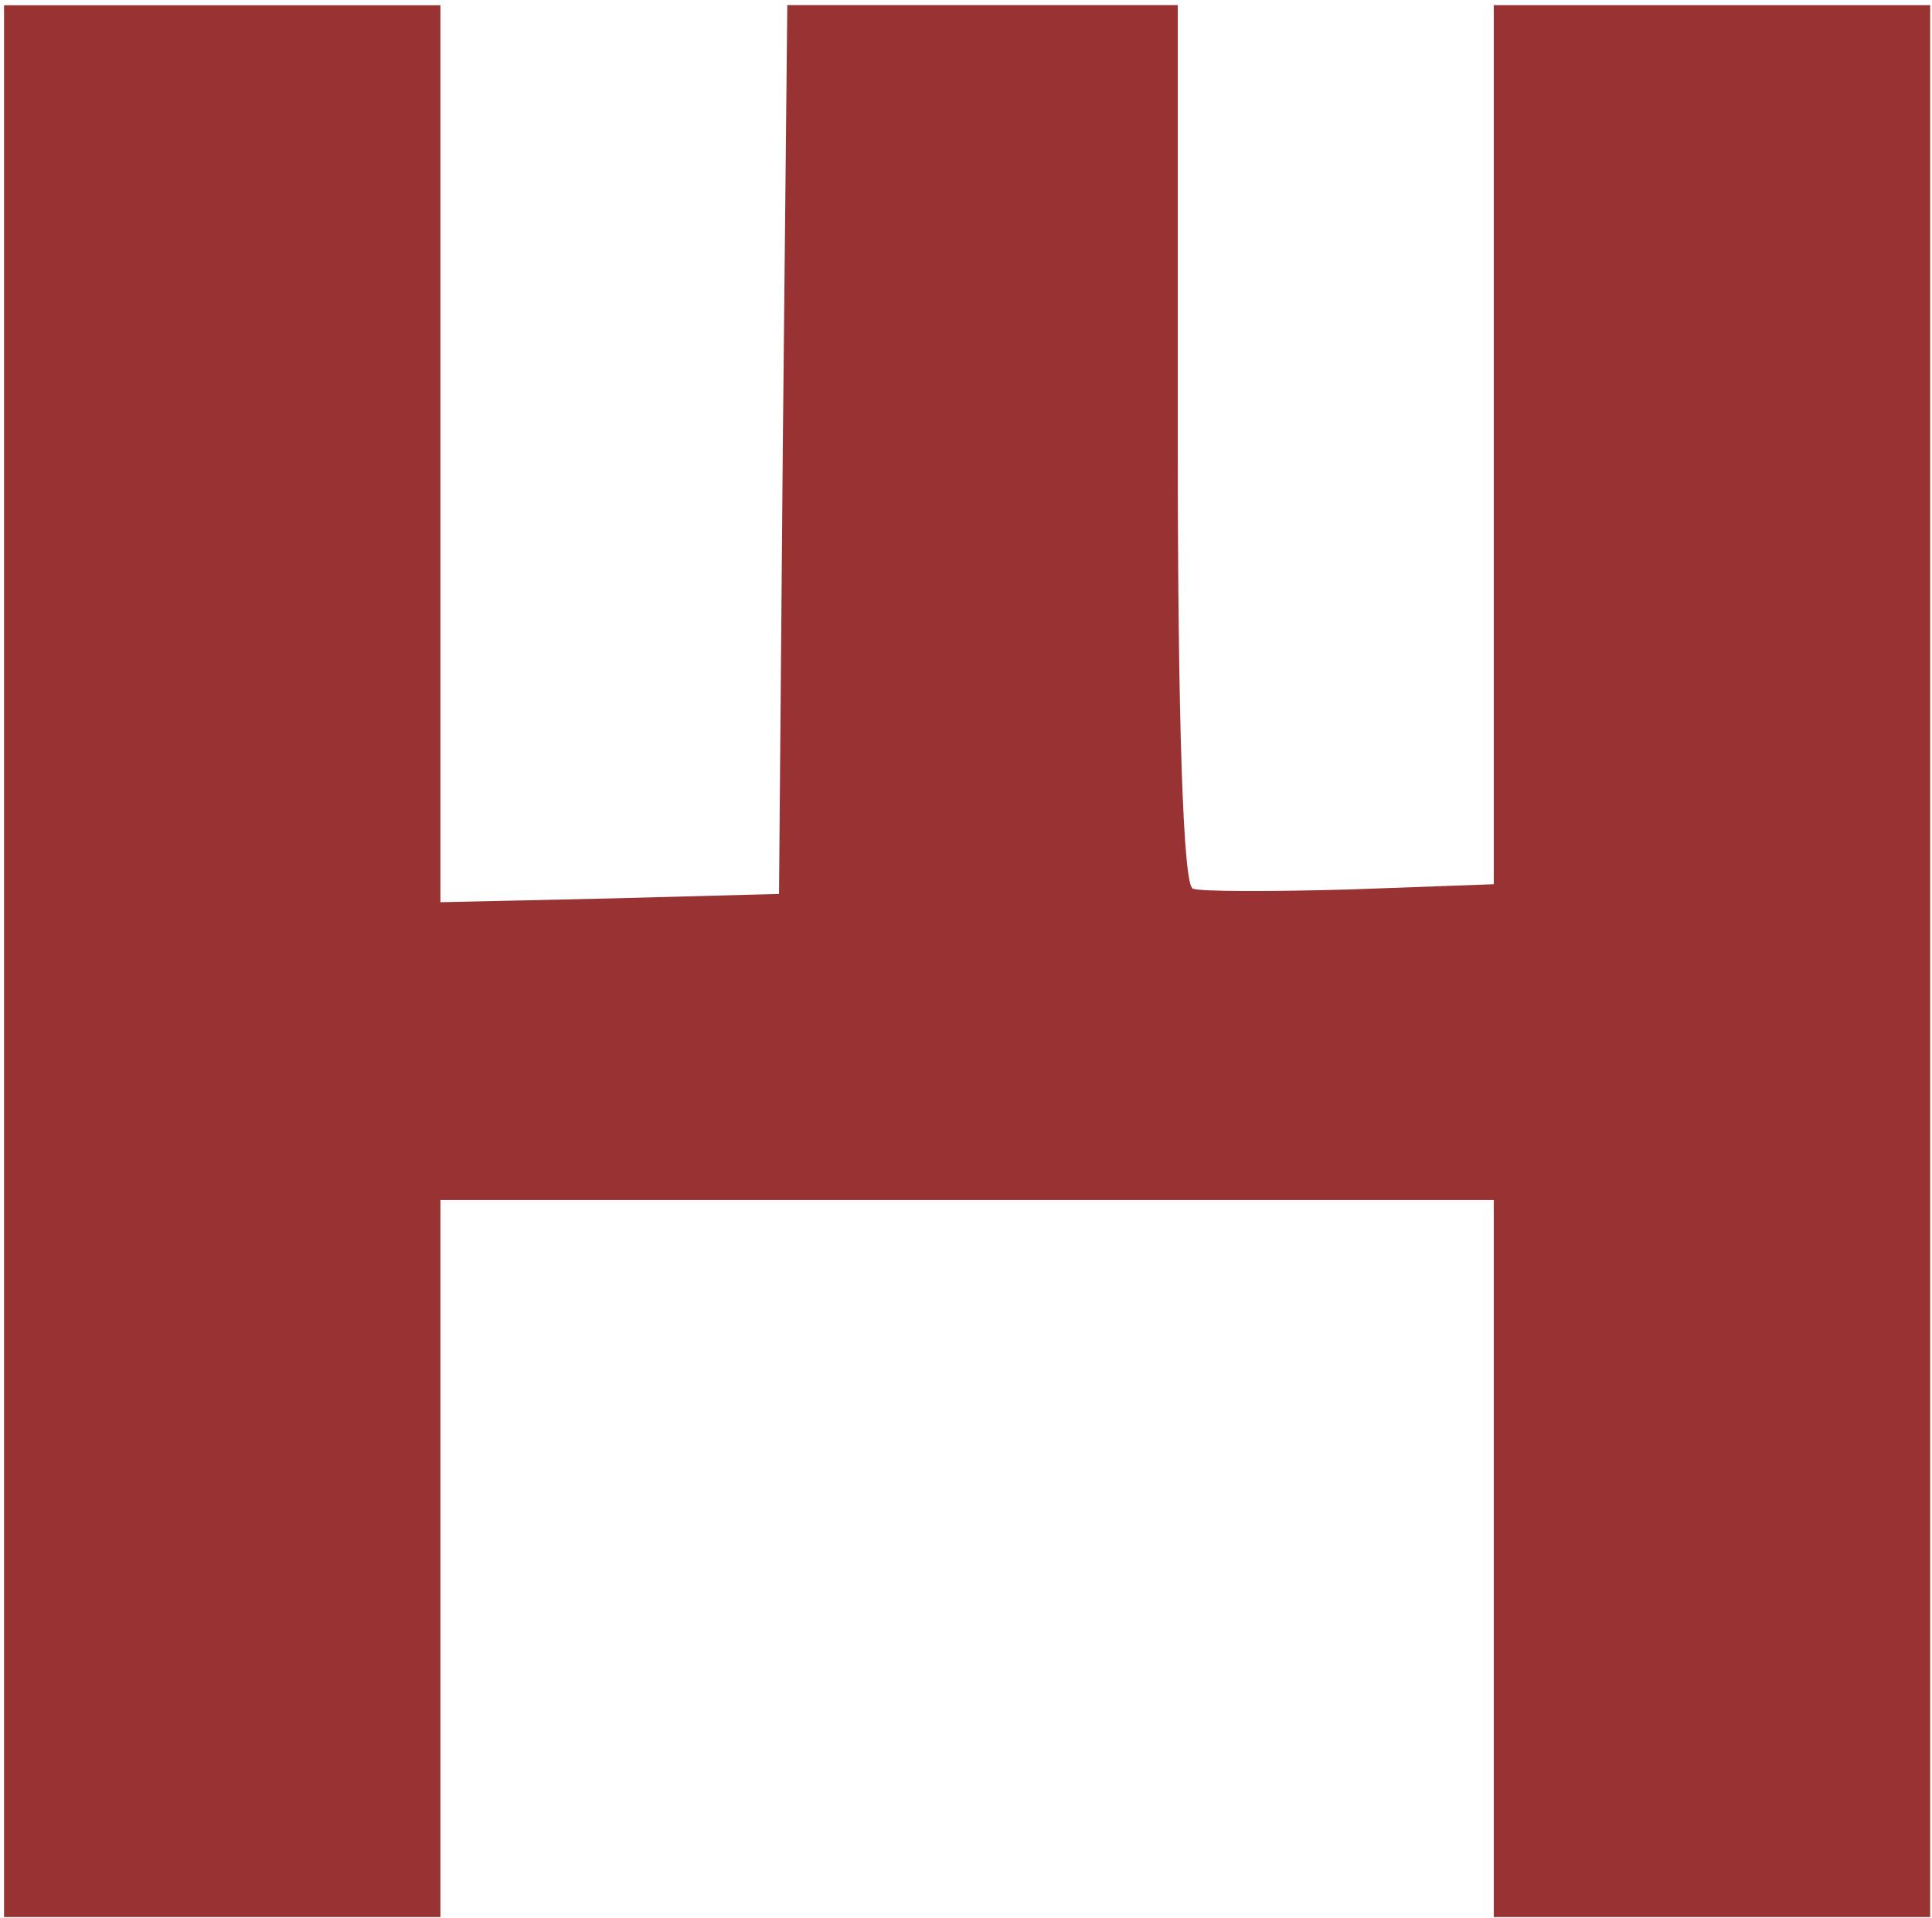 <?xml version="1.0" encoding="UTF-8"?>
<svg xmlns="http://www.w3.org/2000/svg" xmlns:xlink="http://www.w3.org/1999/xlink" version="1.1" id="Layer_1" x="0px" y="0px" viewBox="0 0 128.39 127.48" style="enable-background:new 0 0 128.39 127.48;" xml:space="preserve">
<style type="text/css">
	.st0{fill:#993333;}
</style>
<g transform="translate(0,128) scale(0.05,-0.05)">
	<path class="st0" d="M5.38,1282.63V11.93h290h290v476.5v476.5h700h700v-476.5V11.93h290h290v1270.6v1270.6h-290h-290v-584.7v-583.7   l-190-6.9c-105-3-200-3-210,1c-13,4-20,227.3-20,590.7v583.7h-260h-259l-6-590.7l-5-590.7l-225-6l-225-5v595.6v596.6h-290h-290   V1282.63z"></path>
</g>
</svg>
